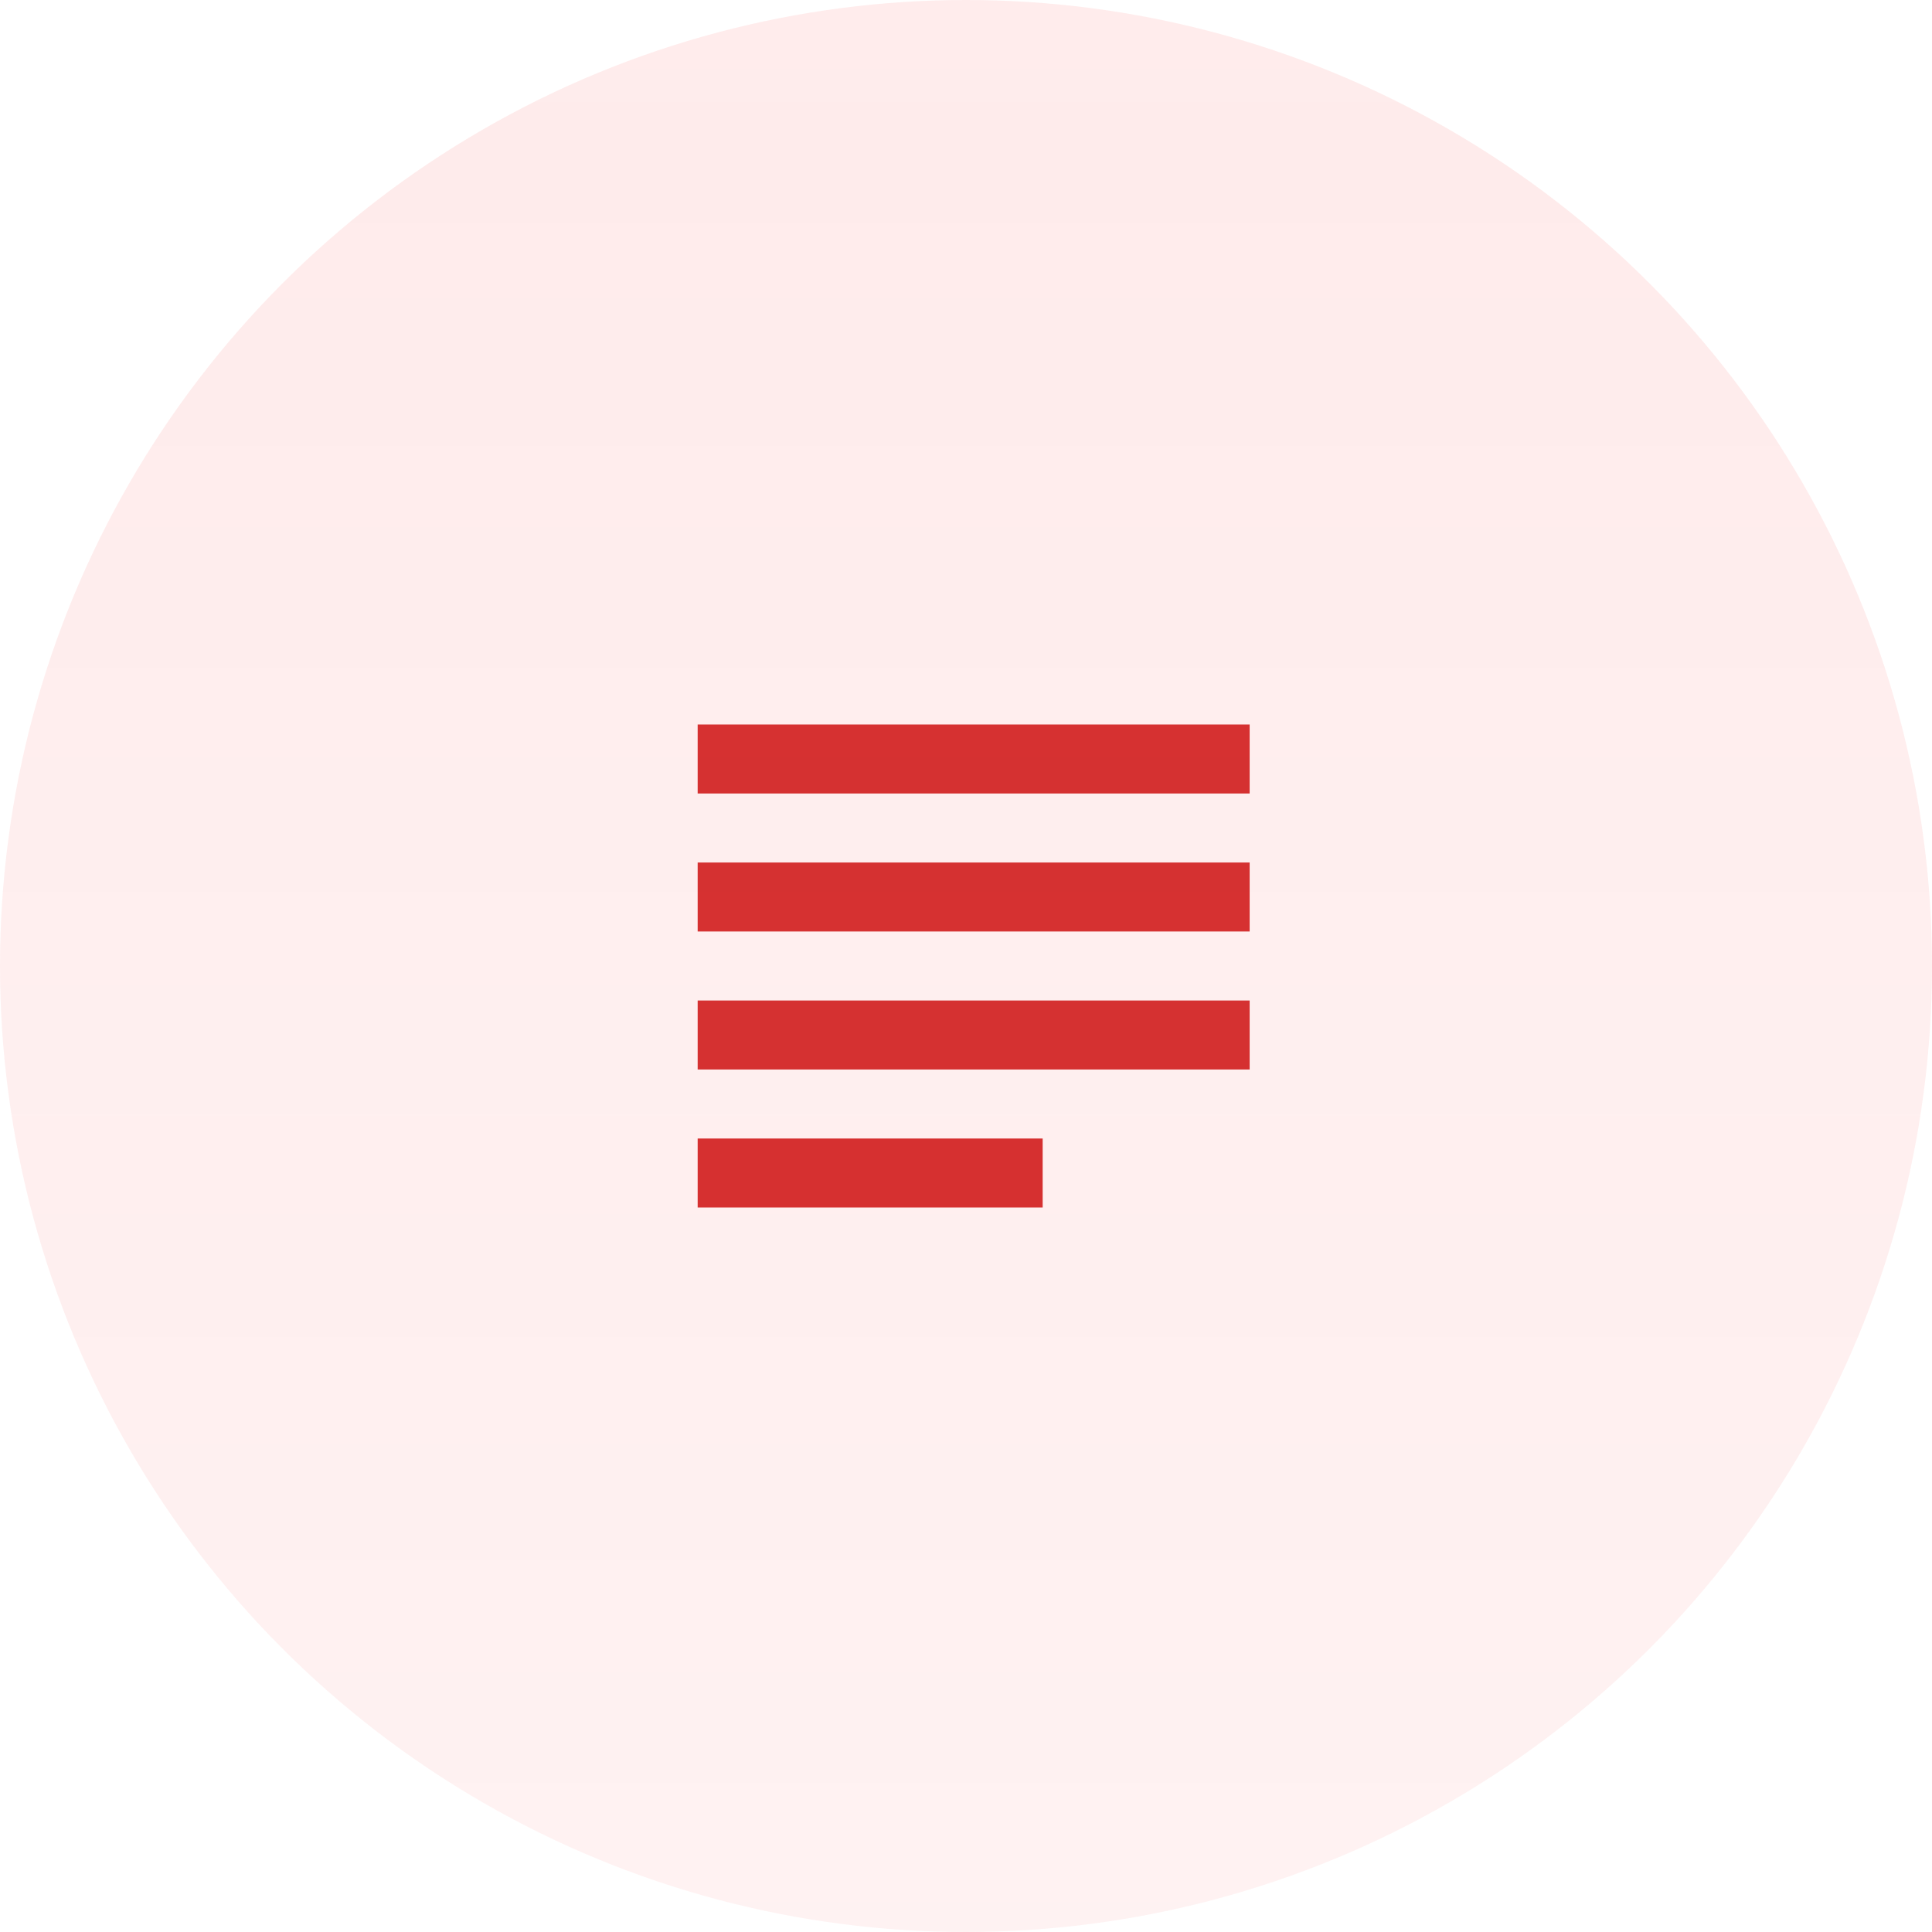 <?xml version="1.0" encoding="UTF-8"?> <svg xmlns="http://www.w3.org/2000/svg" width="72" height="72" viewBox="0 0 72 72" fill="none"><path d="M38.857 42.429H26V45H38.857V42.429ZM46.571 32.143H26V34.714H46.571V32.143ZM26 39.857H46.571V37.286H26V39.857ZM26 27V29.571H46.571V27H26Z" fill="#D23030"></path><circle opacity="0.1" cx="36" cy="36" r="36" fill="url(#paint0_linear)"></circle><defs><linearGradient id="paint0_linear" x1="36" y1="0" x2="36" y2="72" gradientUnits="userSpaceOnUse"><stop stop-color="#F83838"></stop><stop offset="1" stop-color="#F83838" stop-opacity="0.66"></stop></linearGradient></defs></svg> 